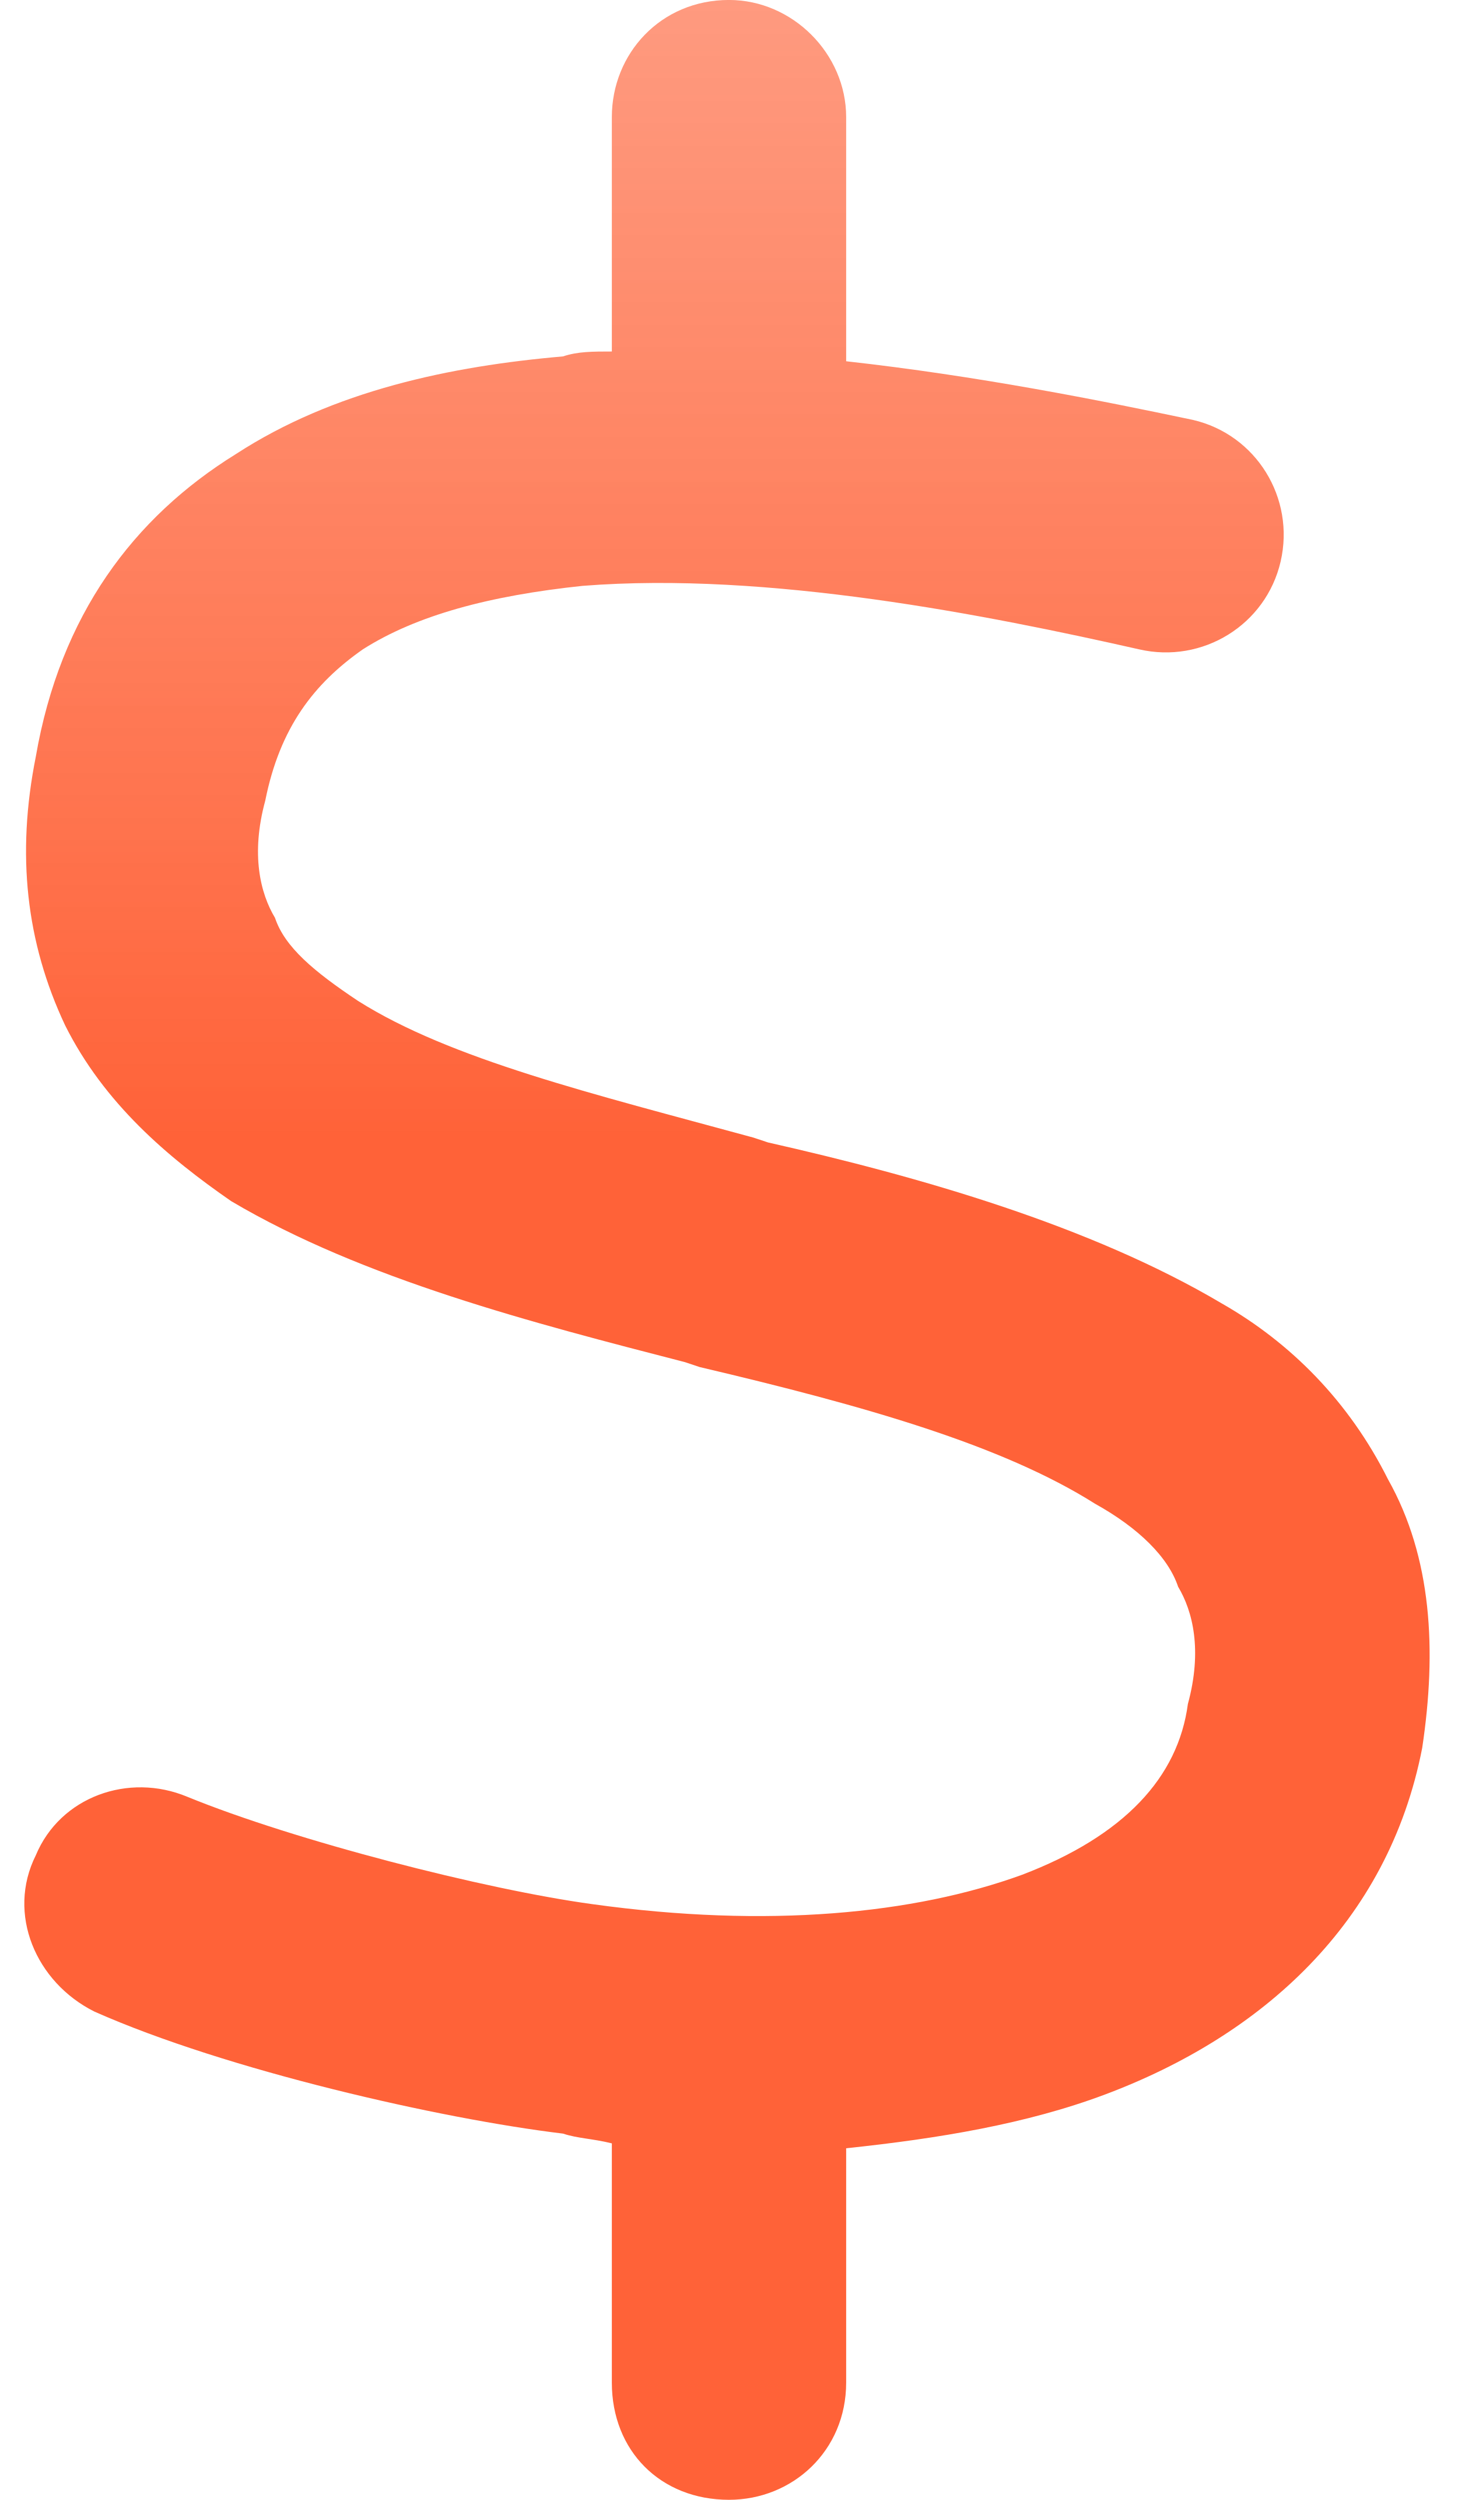 <svg width="42" height="72" viewBox="0 0 42 72" fill="none" xmlns="http://www.w3.org/2000/svg">
<path d="M24.375 3.374V10.405C28.172 10.827 31.688 11.53 34.359 12.093C36.188 12.515 37.312 14.343 36.891 16.171C36.469 17.999 34.641 19.124 32.812 18.702C28.453 17.718 22.125 16.452 16.781 16.874C14.109 17.155 12 17.718 10.453 18.702C9.047 19.686 8.062 20.952 7.641 23.061C7.219 24.608 7.5 25.733 7.922 26.436C8.203 27.28 9.047 27.983 10.312 28.827C12.984 30.515 17.062 31.499 21.703 32.765L22.125 32.905C26.484 33.89 31.406 35.296 35.203 37.546C37.172 38.671 38.859 40.358 39.984 42.608C41.25 44.858 41.391 47.53 40.969 50.343C39.984 55.405 36.328 58.64 31.828 60.327C29.578 61.171 27.047 61.593 24.375 61.874V68.624C24.375 70.593 22.828 71.999 21 71.999C19.031 71.999 17.625 70.593 17.625 68.624V61.733C17.062 61.593 16.641 61.593 16.219 61.452C12.703 61.03 6.516 59.624 2.719 57.937C1.031 57.093 0.188 55.124 1.031 53.437C1.734 51.749 3.703 51.046 5.391 51.749C8.484 53.015 13.969 54.421 17.062 54.843C22.125 55.546 26.344 55.124 29.438 53.999C32.391 52.874 33.938 51.187 34.219 49.077C34.641 47.53 34.359 46.405 33.938 45.702C33.656 44.858 32.812 44.015 31.547 43.312C28.875 41.624 24.938 40.499 20.156 39.374L19.734 39.233C15.375 38.108 10.453 36.843 6.656 34.593C4.828 33.327 3 31.78 1.875 29.53C0.75 27.14 0.469 24.608 1.031 21.796C1.734 17.718 3.844 14.905 6.797 13.077C9.609 11.249 12.984 10.546 16.219 10.265C16.641 10.124 17.062 10.124 17.625 10.124V3.374C17.625 1.546 19.031 -0.001 21 -0.001C22.828 -0.001 24.375 1.546 24.375 3.374Z" fill="url(#paint0_linear_2158_30121)"/>
<defs>
<linearGradient id="paint0_linear_2158_30121" x1="21" y1="-0.001" x2="21" y2="71.999" gradientUnits="userSpaceOnUse">
<stop stop-color="#FE815F" stop-opacity="0.8"/>
<stop offset="0.457" stop-color="#FF6238"/>
</linearGradient>
</defs>
</svg>
